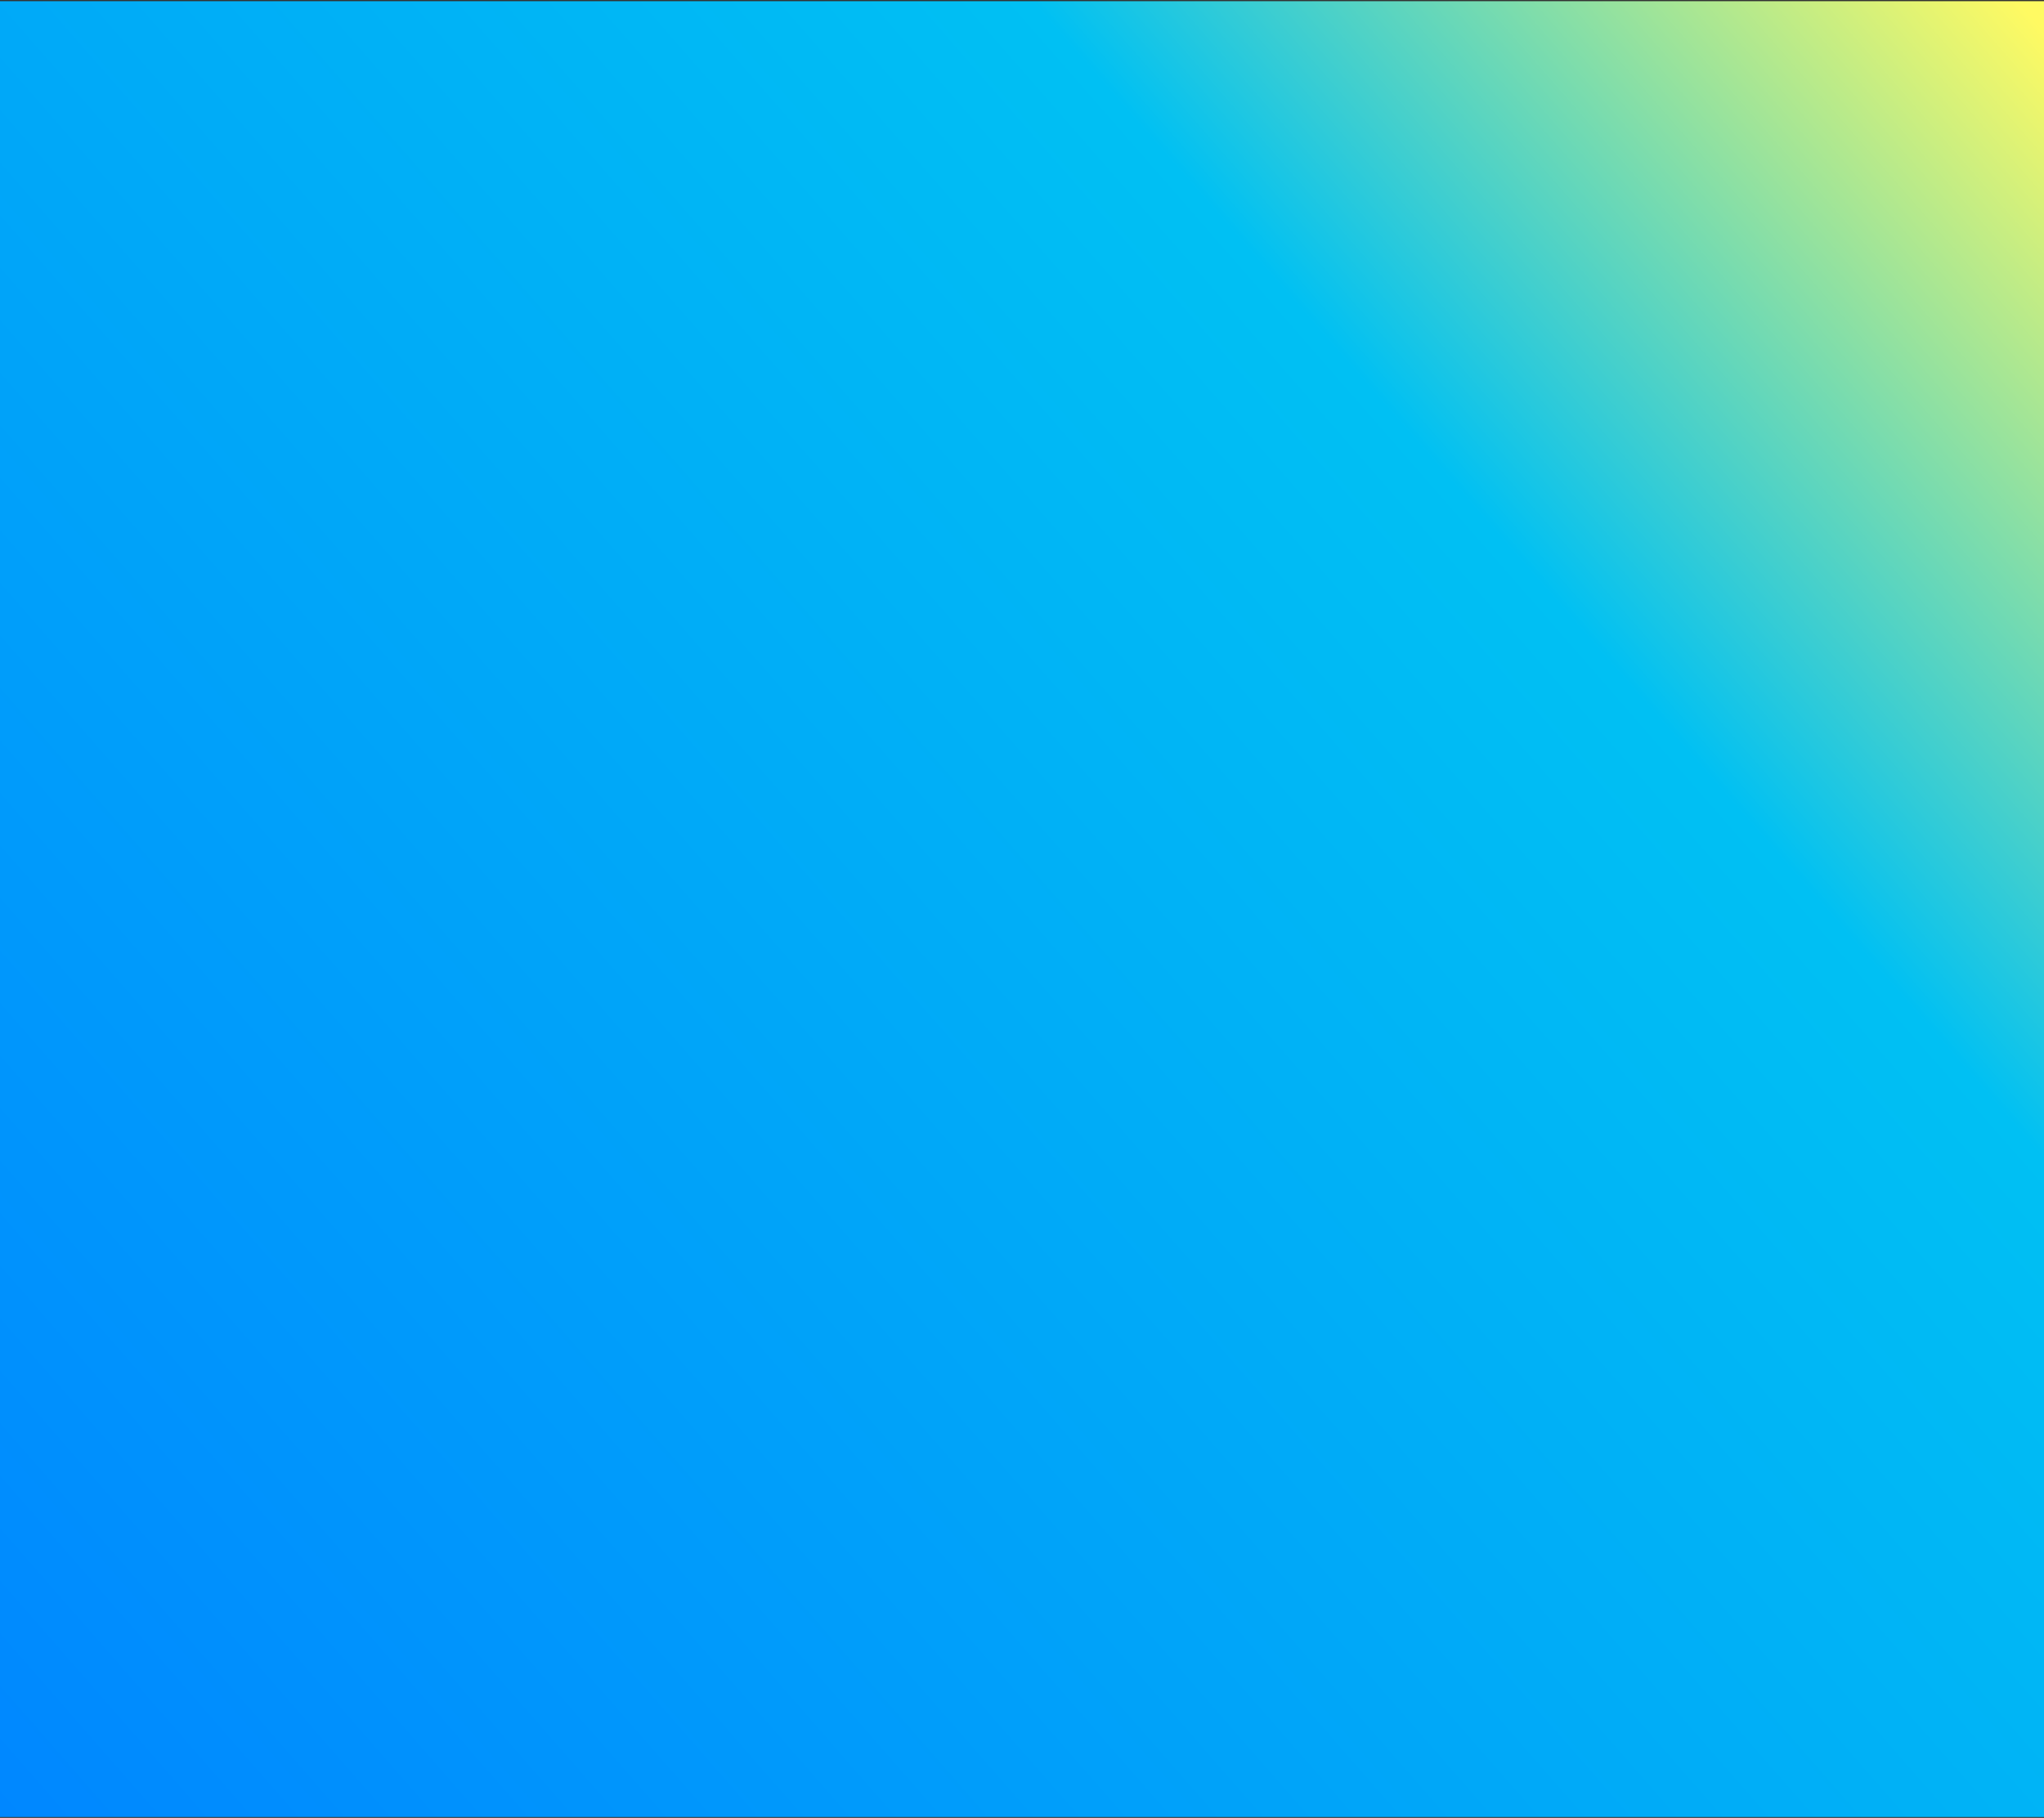 <svg width="1548" height="1377" viewBox="0 0 1548 1377" fill="none" xmlns="http://www.w3.org/2000/svg">
<rect x="0" y="0" width="1548" height="1377" fill="#333333" stroke="none"/>
<path d="M1548 0.897H-6.10352e-05V690.677V1376.34H1548V0.897Z" fill="url(#paint0_linear_6024_3222)"/>
<defs>
<linearGradient id="paint0_linear_6024_3222" x1="1548" y1="22.472" x2="0" y2="1376.34" gradientUnits="userSpaceOnUse">
<stop stop-color="#FFFA62"/>
<stop offset="0.274" stop-color="#00C0F3"/>
<stop offset="1" stop-color="#0087FF"/>
</linearGradient>
</defs>
</svg>

